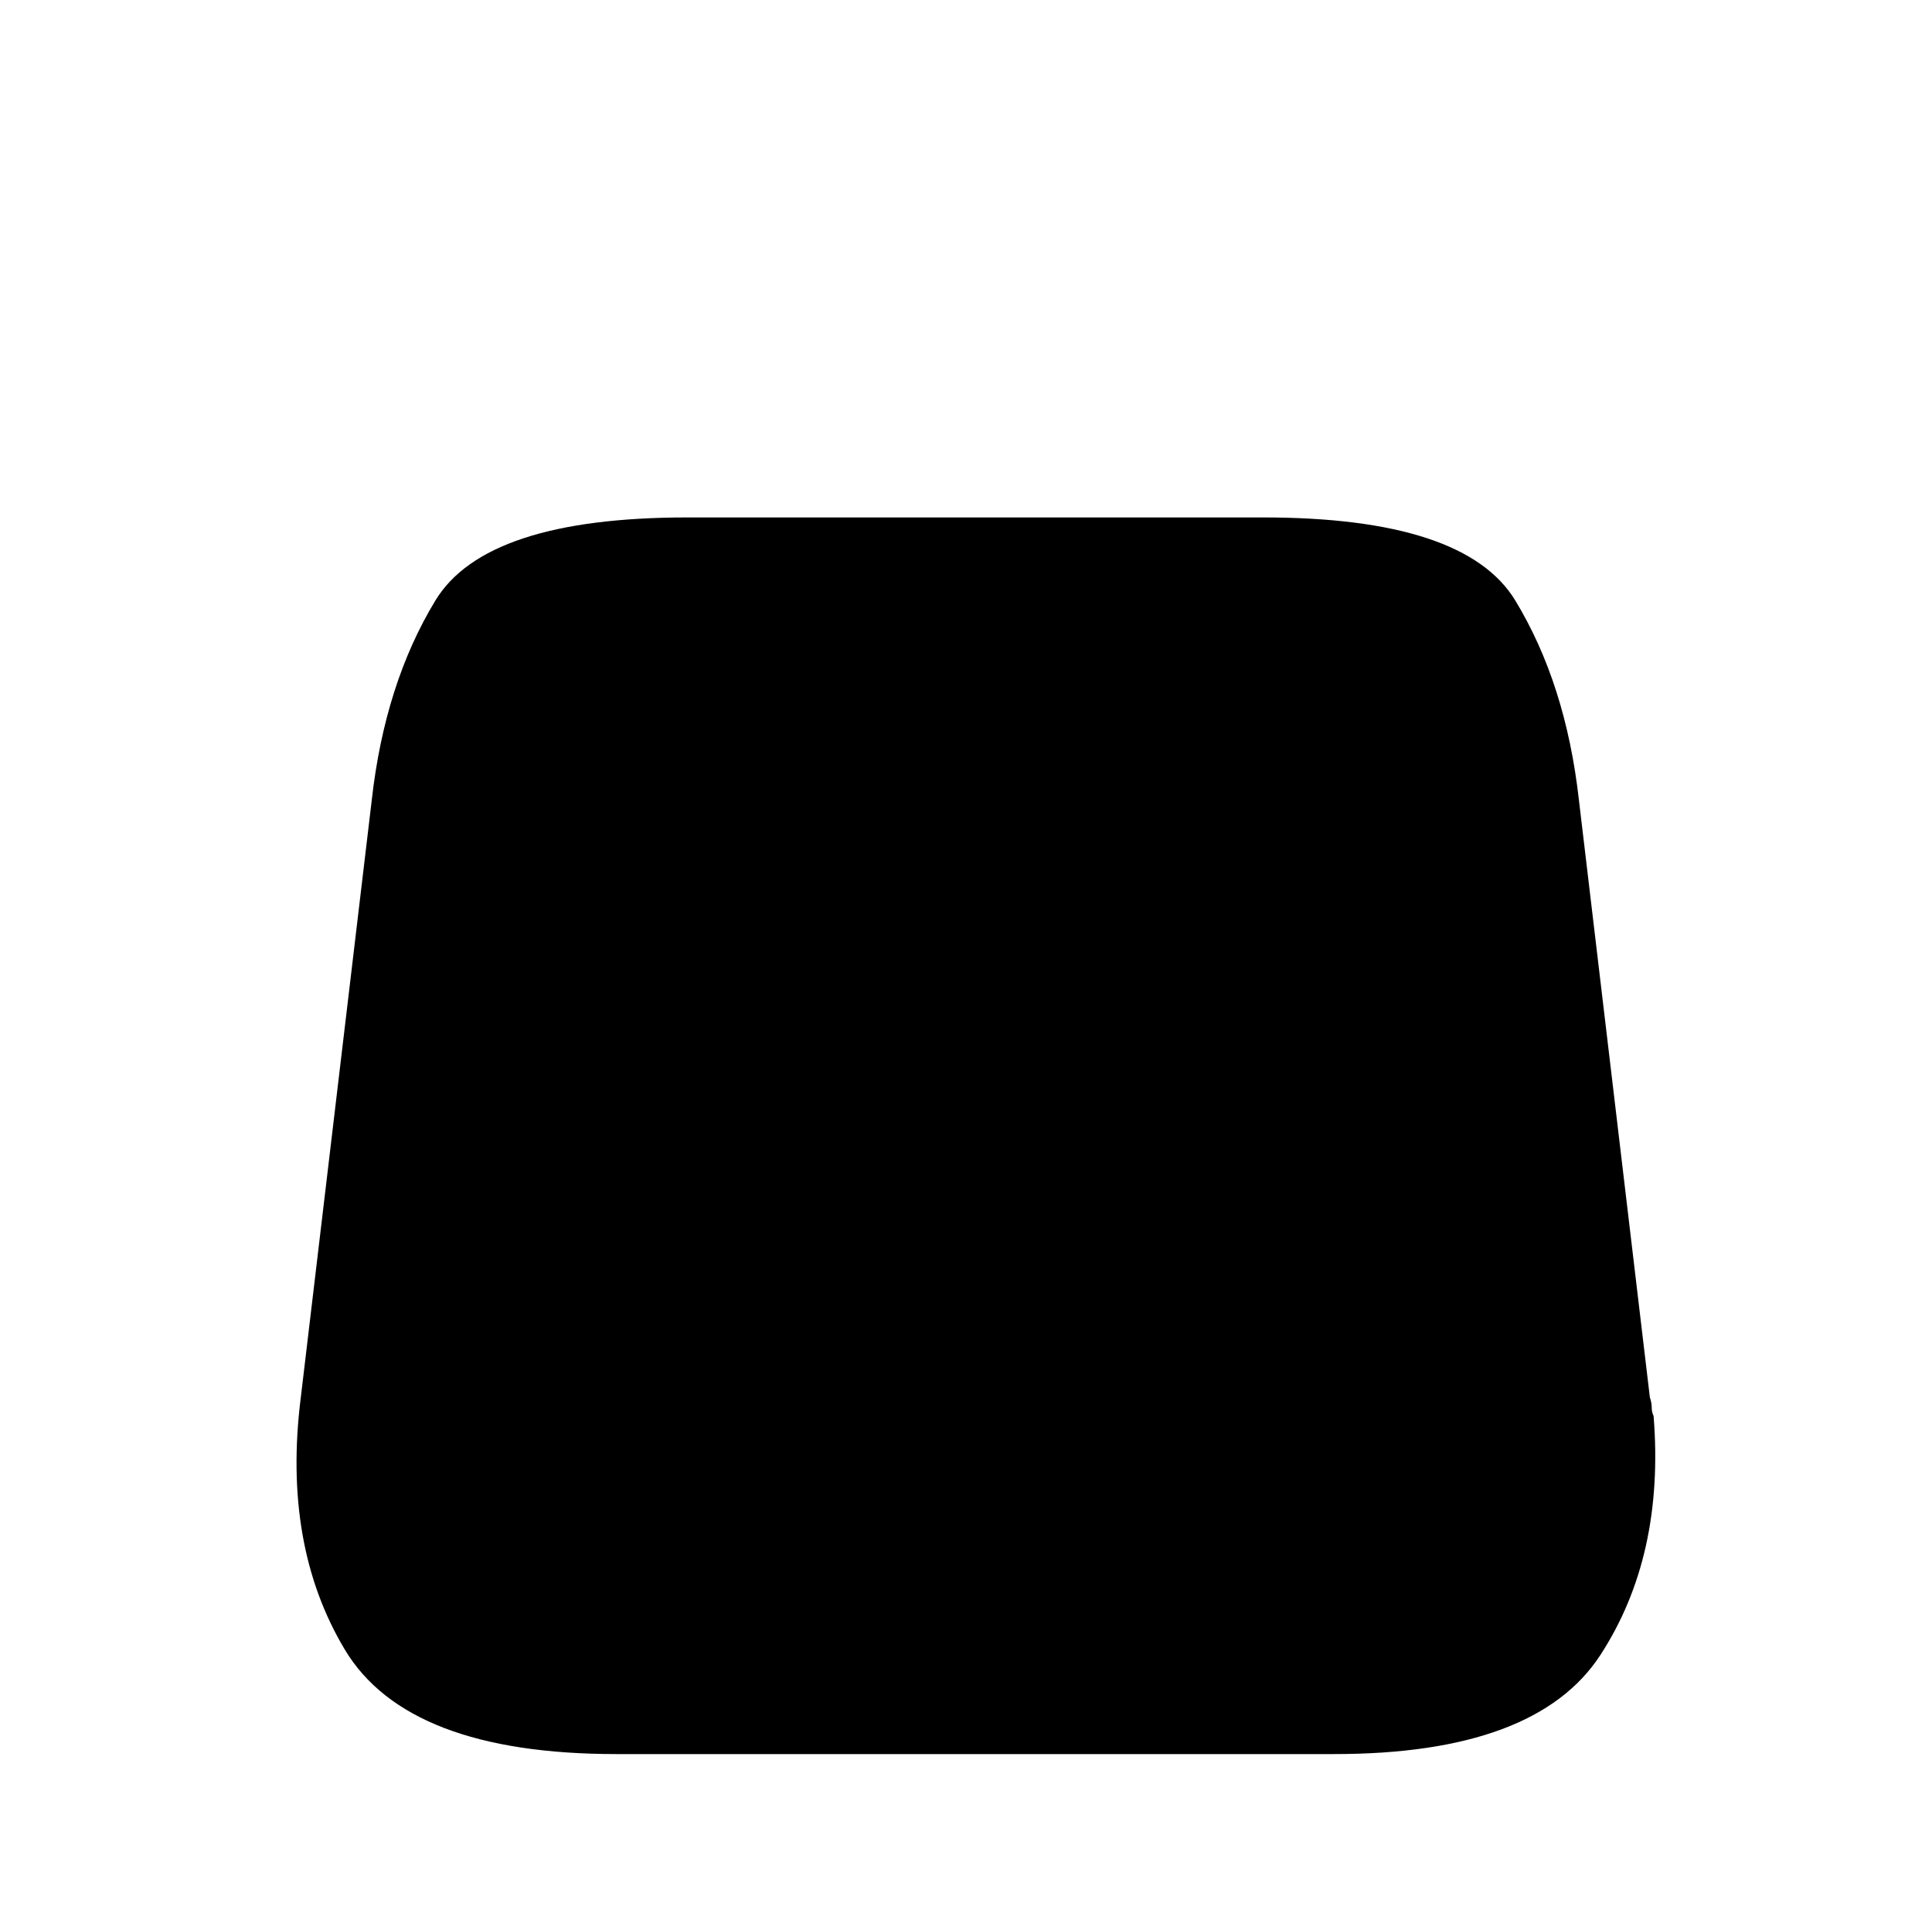 <?xml version="1.0" standalone="no"?>
<!DOCTYPE svg PUBLIC "-//W3C//DTD SVG 1.1//EN" "http://www.w3.org/Graphics/SVG/1.1/DTD/svg11.dtd" >
<svg xmlns="http://www.w3.org/2000/svg" xmlns:xlink="http://www.w3.org/1999/xlink" version="1.1" viewBox="-10 0 1034 1024">
   <path fill="currentColor"
d="M704 939h-384q-112 0 -145.5 -56t-23.5 -135l38 -320q7 -62 34 -106.5t135 -44.5h308q108 0 135 44.5t34 106.5l38 320q1 3 1 5.5t1 4.5q6 75 -28.5 128t-142.5 53v0z" />
</svg>
